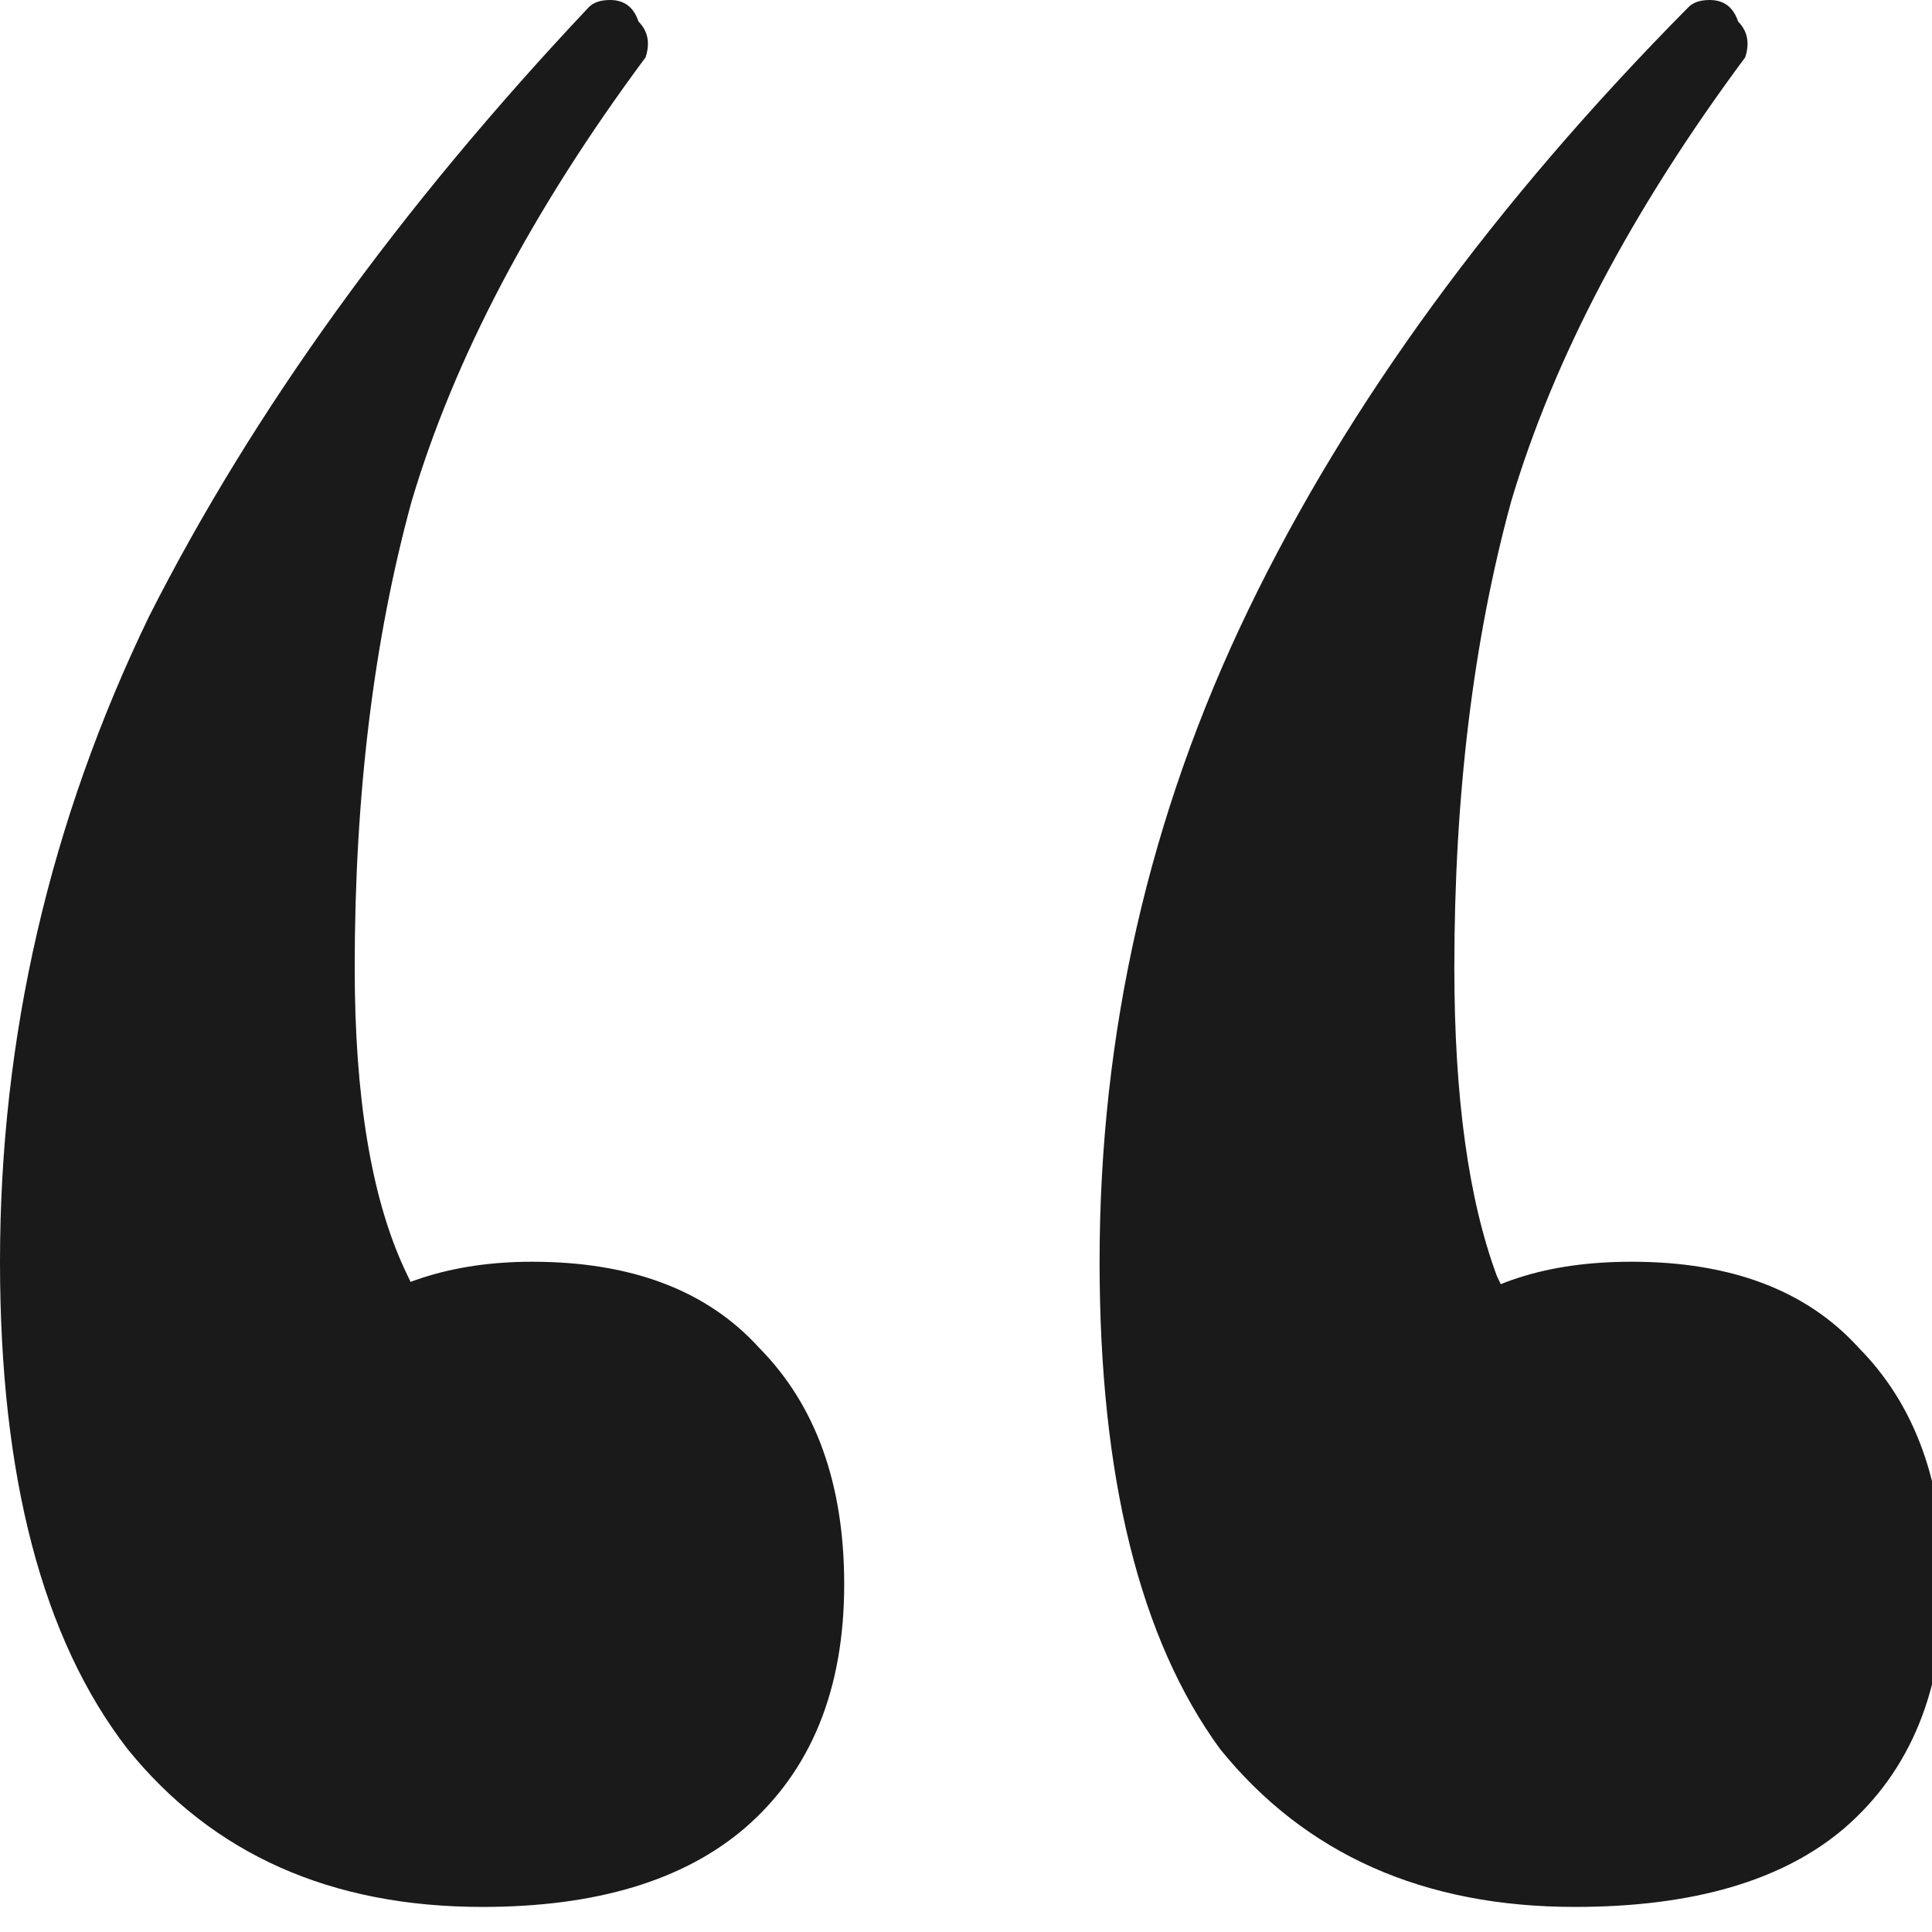 <svg width="42" height="42" viewBox="0 0 42 42" fill="none" xmlns="http://www.w3.org/2000/svg">
<path d="M10.487 41.455C7.197 41.455 4.627 40.312 2.776 38.026C0.925 35.636 0 32.104 0 27.429C0 22.546 1.08 17.87 3.239 13.403C5.501 8.935 8.688 4.519 12.8 0.156C12.903 0.052 13.057 0 13.263 0C13.572 0 13.777 0.156 13.88 0.468C14.086 0.675 14.137 0.935 14.034 1.247C11.567 4.571 9.87 7.792 8.945 10.909C8.122 13.922 7.711 17.299 7.711 21.039C7.711 23.844 8.071 26.026 8.791 27.584C9.51 29.143 10.487 30.546 11.721 31.792L5.86 32.883C5.758 31.117 6.22 29.766 7.248 28.831C8.379 27.896 9.819 27.429 11.567 27.429C13.726 27.429 15.371 28.052 16.502 29.299C17.735 30.546 18.352 32.26 18.352 34.441C18.352 36.727 17.633 38.493 16.193 39.74C14.857 40.883 12.955 41.455 10.487 41.455ZM34.237 41.455C30.947 41.455 28.377 40.312 26.526 38.026C24.778 35.636 23.904 32.104 23.904 27.429C23.904 22.442 24.984 17.714 27.143 13.247C29.302 8.779 32.489 4.416 36.705 0.156C36.808 0.052 36.962 0 37.168 0C37.476 0 37.682 0.156 37.785 0.468C37.99 0.675 38.041 0.935 37.939 1.247C35.471 4.571 33.775 7.792 32.849 10.909C32.027 13.922 31.616 17.299 31.616 21.039C31.616 23.844 31.924 26.078 32.541 27.74C33.261 29.299 34.237 30.649 35.471 31.792L29.765 32.883C29.662 31.117 30.125 29.766 31.153 28.831C32.181 27.896 33.62 27.429 35.471 27.429C37.63 27.429 39.275 28.052 40.406 29.299C41.64 30.546 42.257 32.26 42.257 34.441C42.257 36.727 41.537 38.493 40.098 39.74C38.761 40.883 36.808 41.455 34.237 41.455Z" fill="#1A1A1A"/>
</svg>
